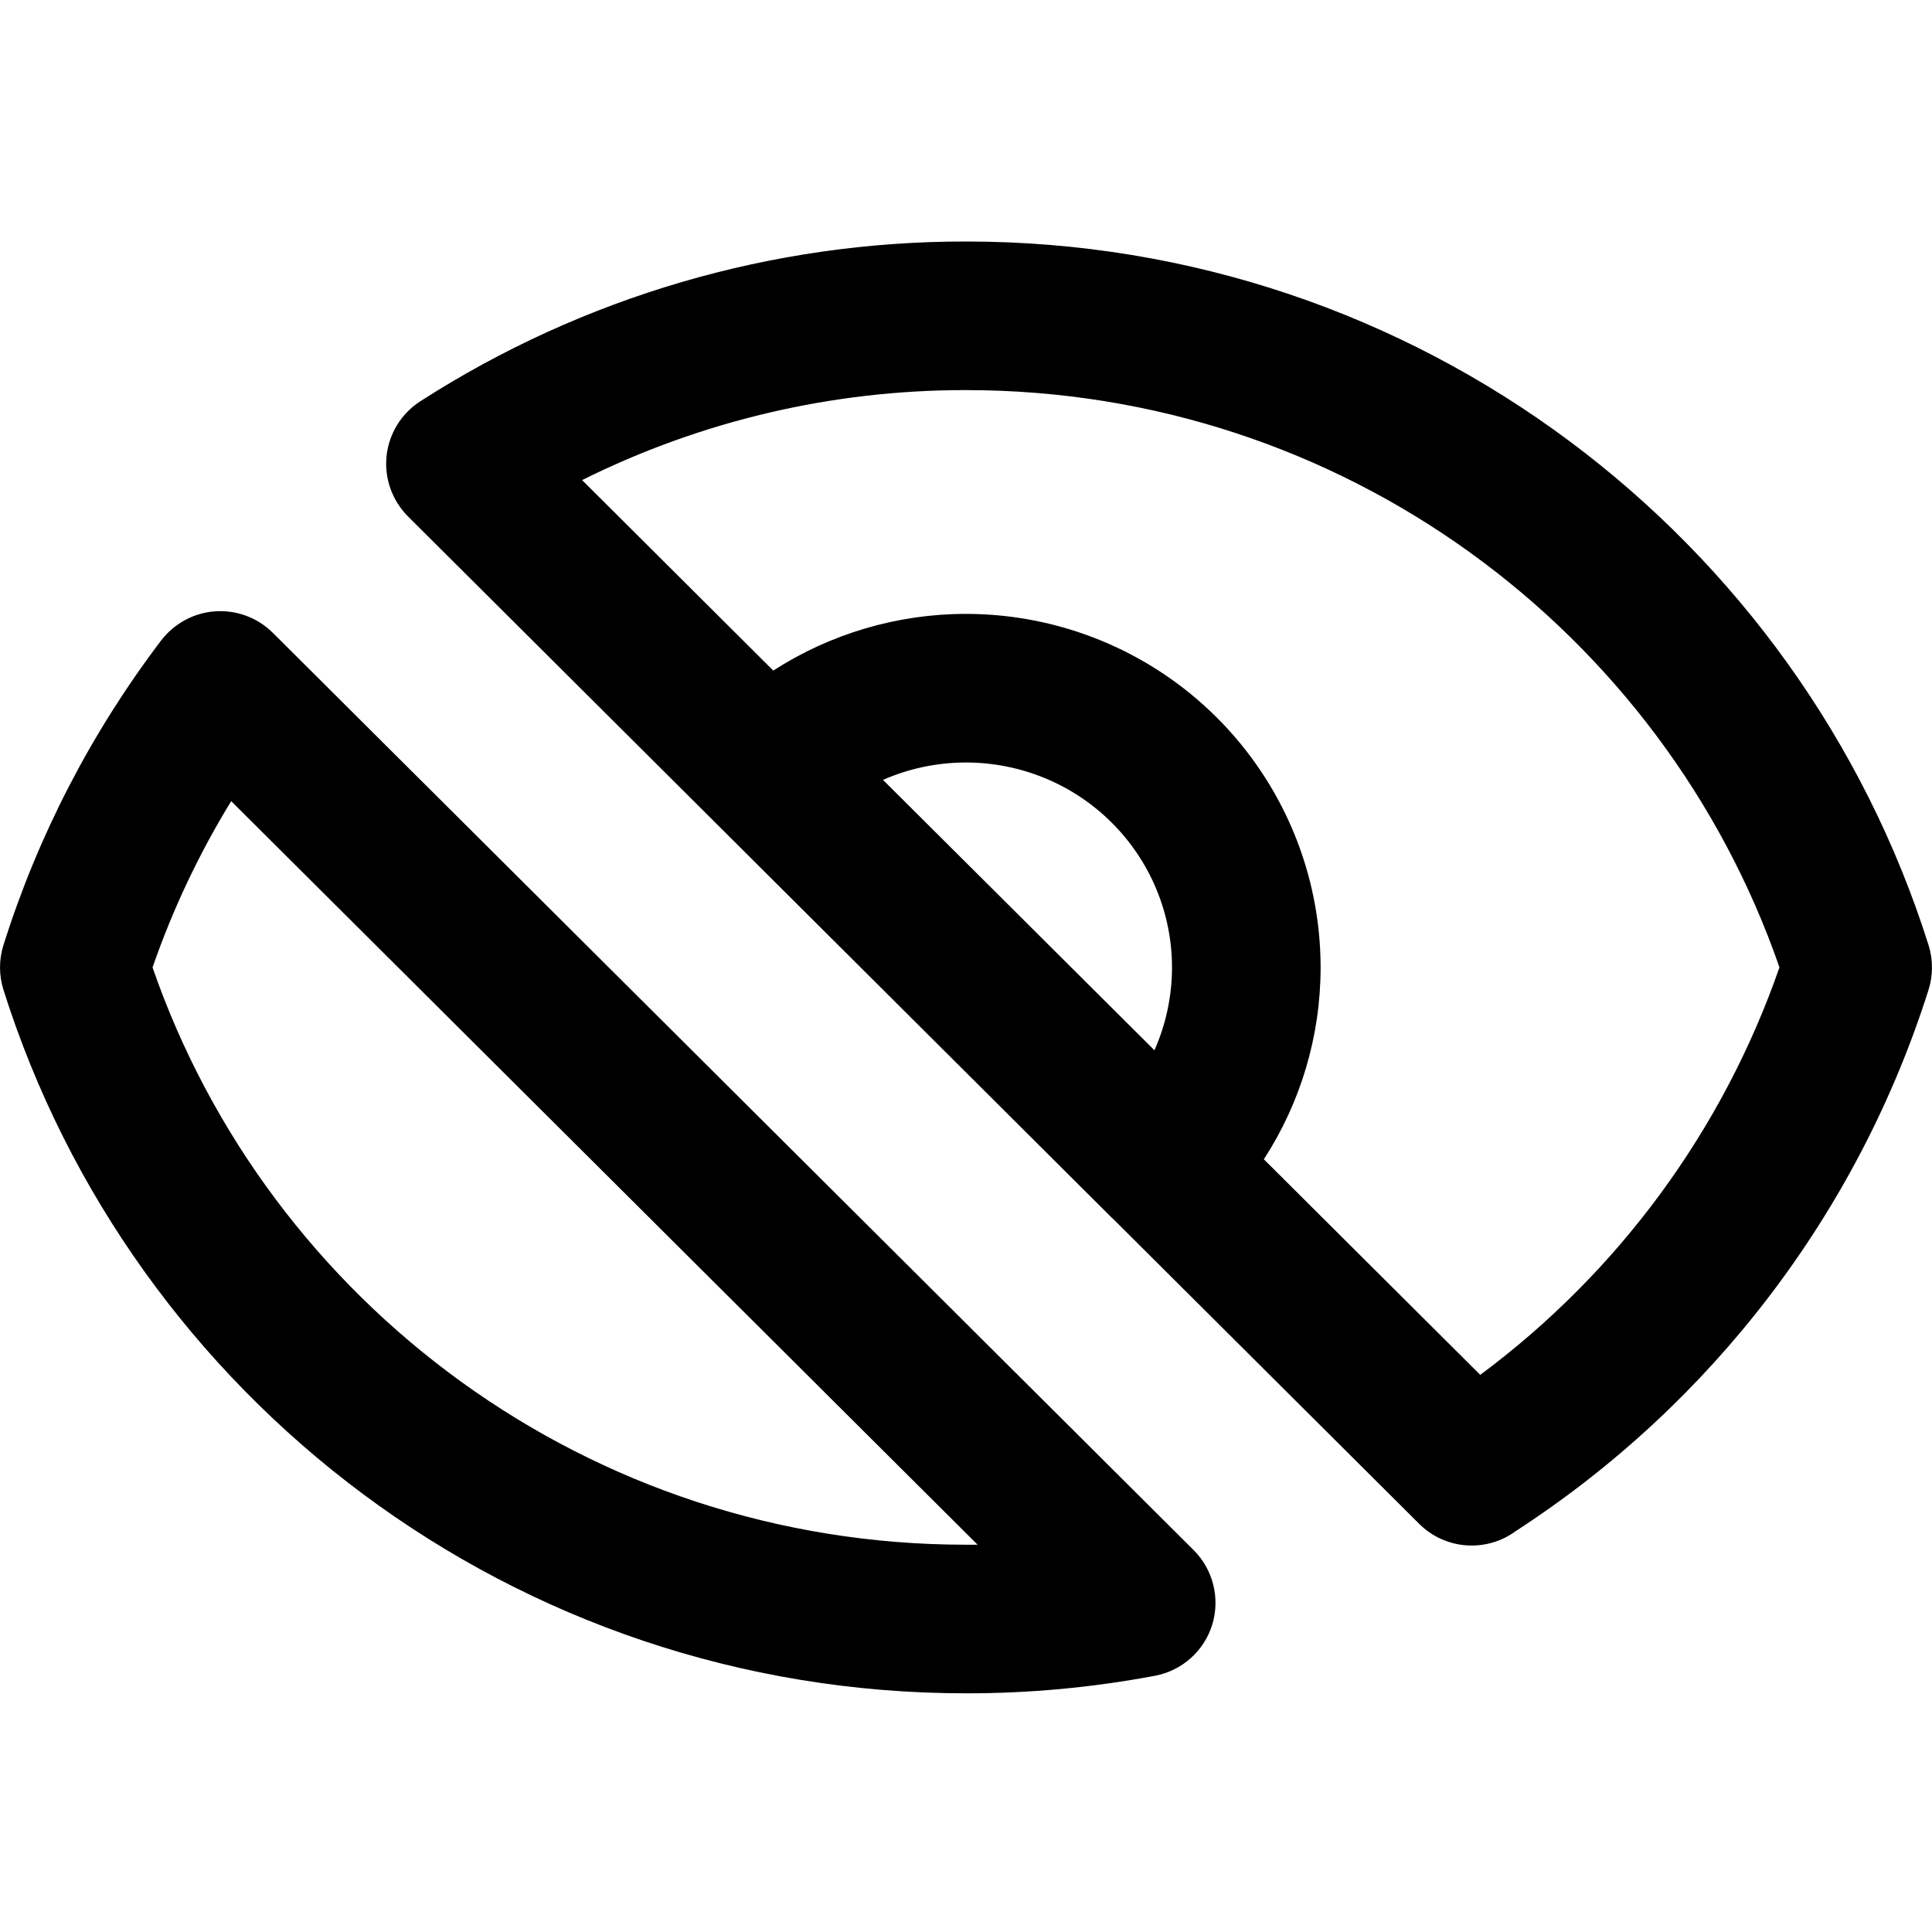 <svg width="24" height="24" viewBox="0 0 24 24" fill="none" xmlns="http://www.w3.org/2000/svg">
<path fill-rule="evenodd" clip-rule="evenodd" d="M7.231 5.964L9.606 8.33C10.314 7.874 11.144 7.626 11.999 7.626C13.167 7.626 14.287 8.088 15.113 8.911C15.94 9.735 16.405 10.852 16.405 12.018C16.405 12.87 16.157 13.697 15.7 14.401L18.388 17.079C20.106 15.803 21.402 14.04 22.105 12.017C20.66 7.845 16.682 4.846 12 4.846L11.999 4.846C10.338 4.844 8.706 5.229 7.231 5.964ZM17.63 18.93C17.958 19.256 18.468 19.286 18.829 19.02C21.267 17.439 23.08 15.063 23.957 12.296C24.014 12.116 24.014 11.921 23.957 11.74C22.359 6.674 17.611 3 12.001 3C9.596 2.997 7.242 3.686 5.221 4.985C4.986 5.136 4.832 5.386 4.802 5.664C4.773 5.942 4.871 6.218 5.069 6.416L8.858 10.191C8.867 10.2 8.876 10.21 8.885 10.219L13.81 15.126C13.82 15.135 13.829 15.144 13.839 15.153M8.885 10.218L8.888 10.22C8.888 10.22 8.888 10.221 8.889 10.221L13.809 15.123C13.81 15.124 13.81 15.124 13.81 15.124C13.81 15.124 13.811 15.125 13.81 15.124M14.341 13.047C14.483 12.726 14.559 12.376 14.559 12.018C14.559 11.344 14.29 10.697 13.81 10.219C13.331 9.741 12.679 9.472 11.999 9.472C11.641 9.472 11.29 9.547 10.969 9.688L14.341 13.047ZM2.674 7.594C2.94 7.576 3.2 7.673 3.389 7.861L14.828 19.256C15.07 19.498 15.159 19.854 15.059 20.182C14.958 20.509 14.684 20.754 14.347 20.817C13.573 20.963 12.787 21.036 11.999 21.035C11.999 21.035 11.999 21.035 11.999 21.035C6.389 21.035 1.641 17.361 0.043 12.296C-0.014 12.115 -0.014 11.921 0.043 11.74C0.473 10.376 1.136 9.096 2.002 7.956C2.164 7.745 2.408 7.612 2.674 7.594ZM2.872 9.952C2.473 10.603 2.145 11.296 1.895 12.018C3.34 16.19 7.318 19.189 12 19.189C12.048 19.189 12.096 19.189 12.144 19.189L2.872 9.952Z" fill="black"/>
</svg>
